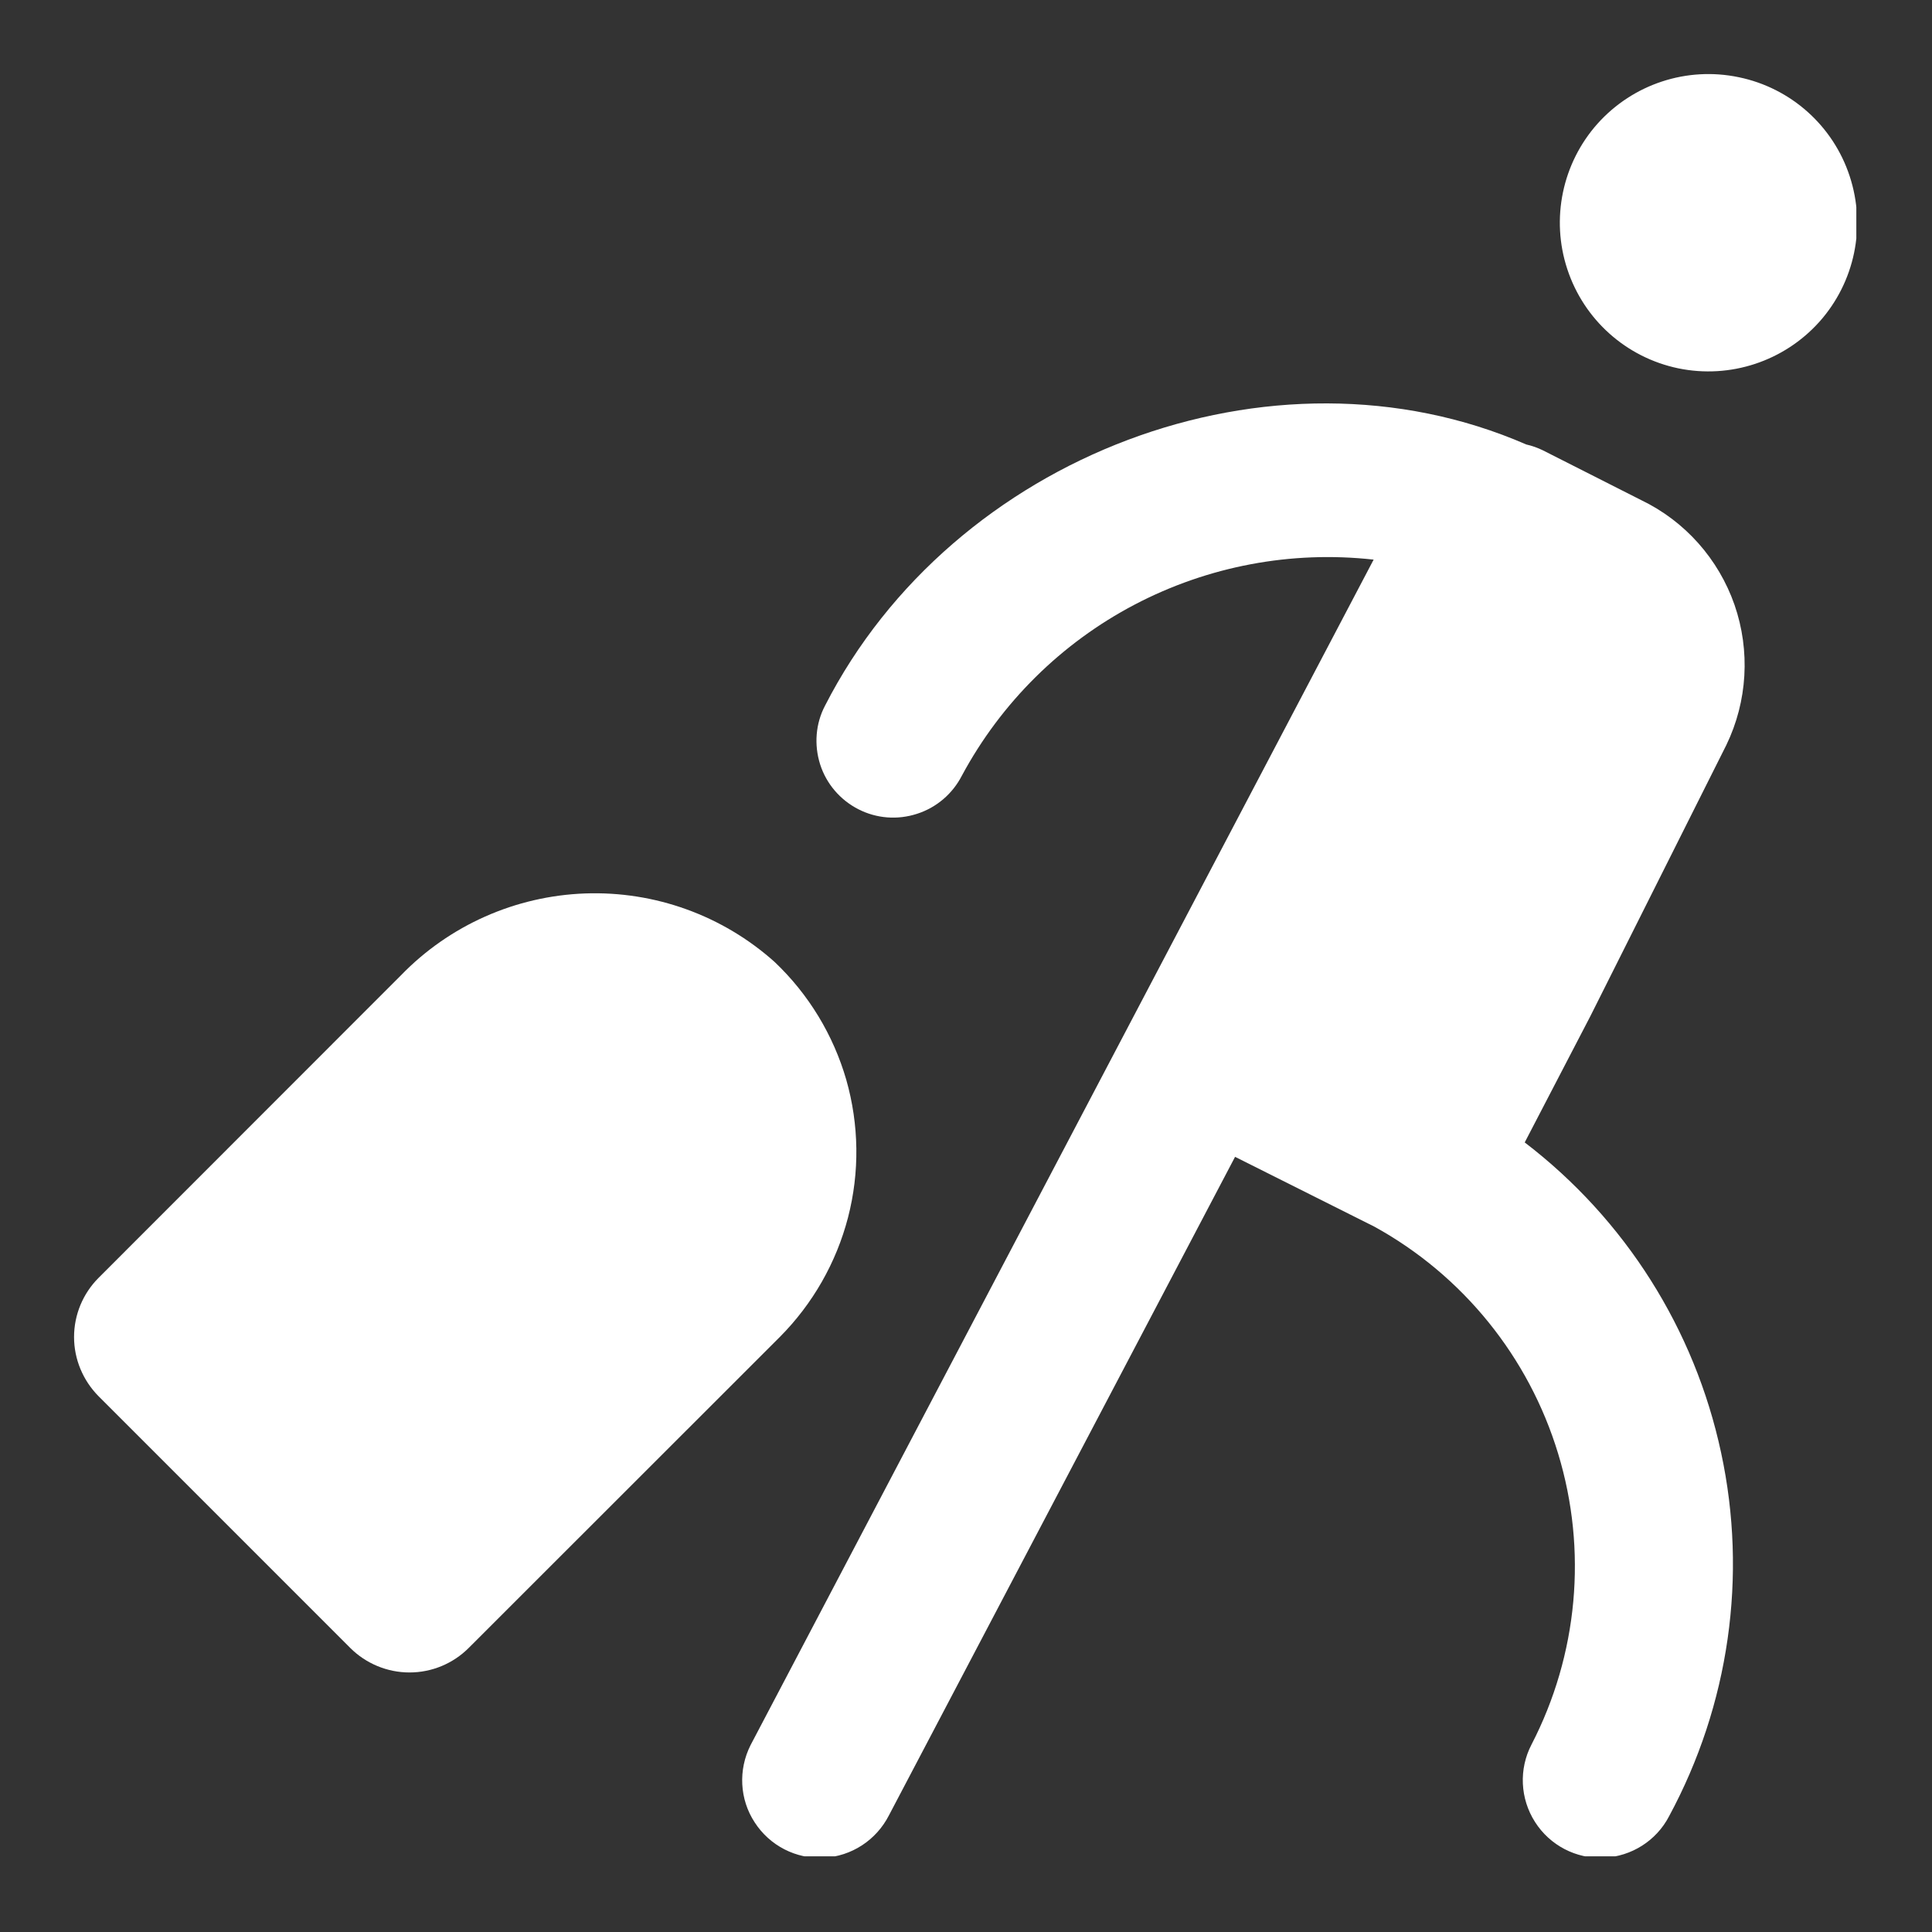 <svg xmlns="http://www.w3.org/2000/svg" xmlns:xlink="http://www.w3.org/1999/xlink" width="400" zoomAndPan="magnify" viewBox="0 0 300 300" height="400" preserveAspectRatio="xMidYMid meet" version="1.0"><rect x="0" y="0" width="300" height="300" fill="#333333" stroke="none"/><defs><clipPath id="cb9a8cfc51"><path d="M 11.5 138 L 133 138 L 133 260 L 11.5 260 Z M 11.5 138 " clip-rule="nonzero"/></clipPath><clipPath id="9fa6227c31"><path d="M 242 11.5 L 288.25 11.5 L 288.25 58 L 242 58 Z M 242 11.5 " clip-rule="nonzero"/></clipPath><clipPath id="b9190495e3"><path d="M 115 62 L 271 62 L 271 288.25 L 115 288.25 Z M 115 62 " clip-rule="nonzero"/></clipPath></defs><g clip-path="url(#cb9a8cfc51)"><path fill="#ffffff" d="M 120.293 149.383 C 112.227 142.156 101.676 138.344 90.855 138.734 C 80.035 139.129 69.781 143.68 62.258 151.449 L 15.312 198.418 C 12.879 200.855 11.5 204.148 11.5 207.617 C 11.5 211.059 12.879 214.355 15.312 216.812 L 54.387 255.891 C 56.824 258.324 60.141 259.699 63.586 259.699 C 67.051 259.699 70.348 258.324 72.781 255.891 L 121.078 207.617 C 126.195 202.477 129.859 196.059 131.68 189.051 C 133.5 182.016 133.398 174.641 131.406 167.656 C 129.391 160.695 125.555 154.375 120.293 149.383 " fill-opacity="1" fill-rule="nonzero"/></g><g clip-path="url(#9fa6227c31)"><path fill="#ffffff" d="M 287.219 27.363 C 284.66 19.543 278.094 13.664 270.004 11.992 C 261.938 10.297 253.578 13.051 248.07 19.199 C 242.586 25.348 240.789 33.977 243.371 41.797 C 245.953 49.641 252.496 55.496 260.586 57.191 C 268.652 58.863 277.012 56.109 282.52 49.961 C 288.004 43.812 289.801 35.207 287.219 27.363 " fill-opacity="1" fill-rule="nonzero"/></g><g clip-path="url(#b9190495e3)"><path fill="#ffffff" d="M 268.062 115.695 C 271.355 108.883 271.801 101.062 269.34 93.93 C 266.855 86.801 261.645 80.922 254.832 77.652 L 239.586 69.93 C 238.773 69.535 237.887 69.215 237.004 69.02 C 197.461 51.805 147.934 70.789 128.113 109.57 C 126.637 112.375 126.391 115.668 127.352 118.695 C 128.309 121.695 130.449 124.203 133.277 125.652 C 136.105 127.105 139.375 127.352 142.398 126.367 C 145.402 125.406 147.91 123.27 149.359 120.441 C 155.457 109.105 164.805 99.855 176.188 93.883 C 187.598 87.906 200.508 85.473 213.297 86.898 L 116.555 270.965 C 114.613 274.801 114.832 279.398 117.195 282.988 C 119.531 286.602 123.613 288.695 127.918 288.473 C 132.219 288.25 136.055 285.742 138.023 281.906 L 191.781 179.633 L 213.418 190.477 C 227.168 198.051 237.395 210.715 241.945 225.715 C 246.52 240.742 245.02 256.945 237.812 270.891 C 235.824 274.703 236.043 279.301 238.355 282.914 C 240.668 286.555 244.75 288.668 249.027 288.473 C 253.332 288.277 257.219 285.816 259.184 282.004 C 268.504 264.742 271.383 244.723 267.25 225.566 C 263.145 206.387 252.348 189.32 236.758 177.395 L 246.961 157.77 L 268.062 115.695 " fill-opacity="1" fill-rule="nonzero"/></g></svg>